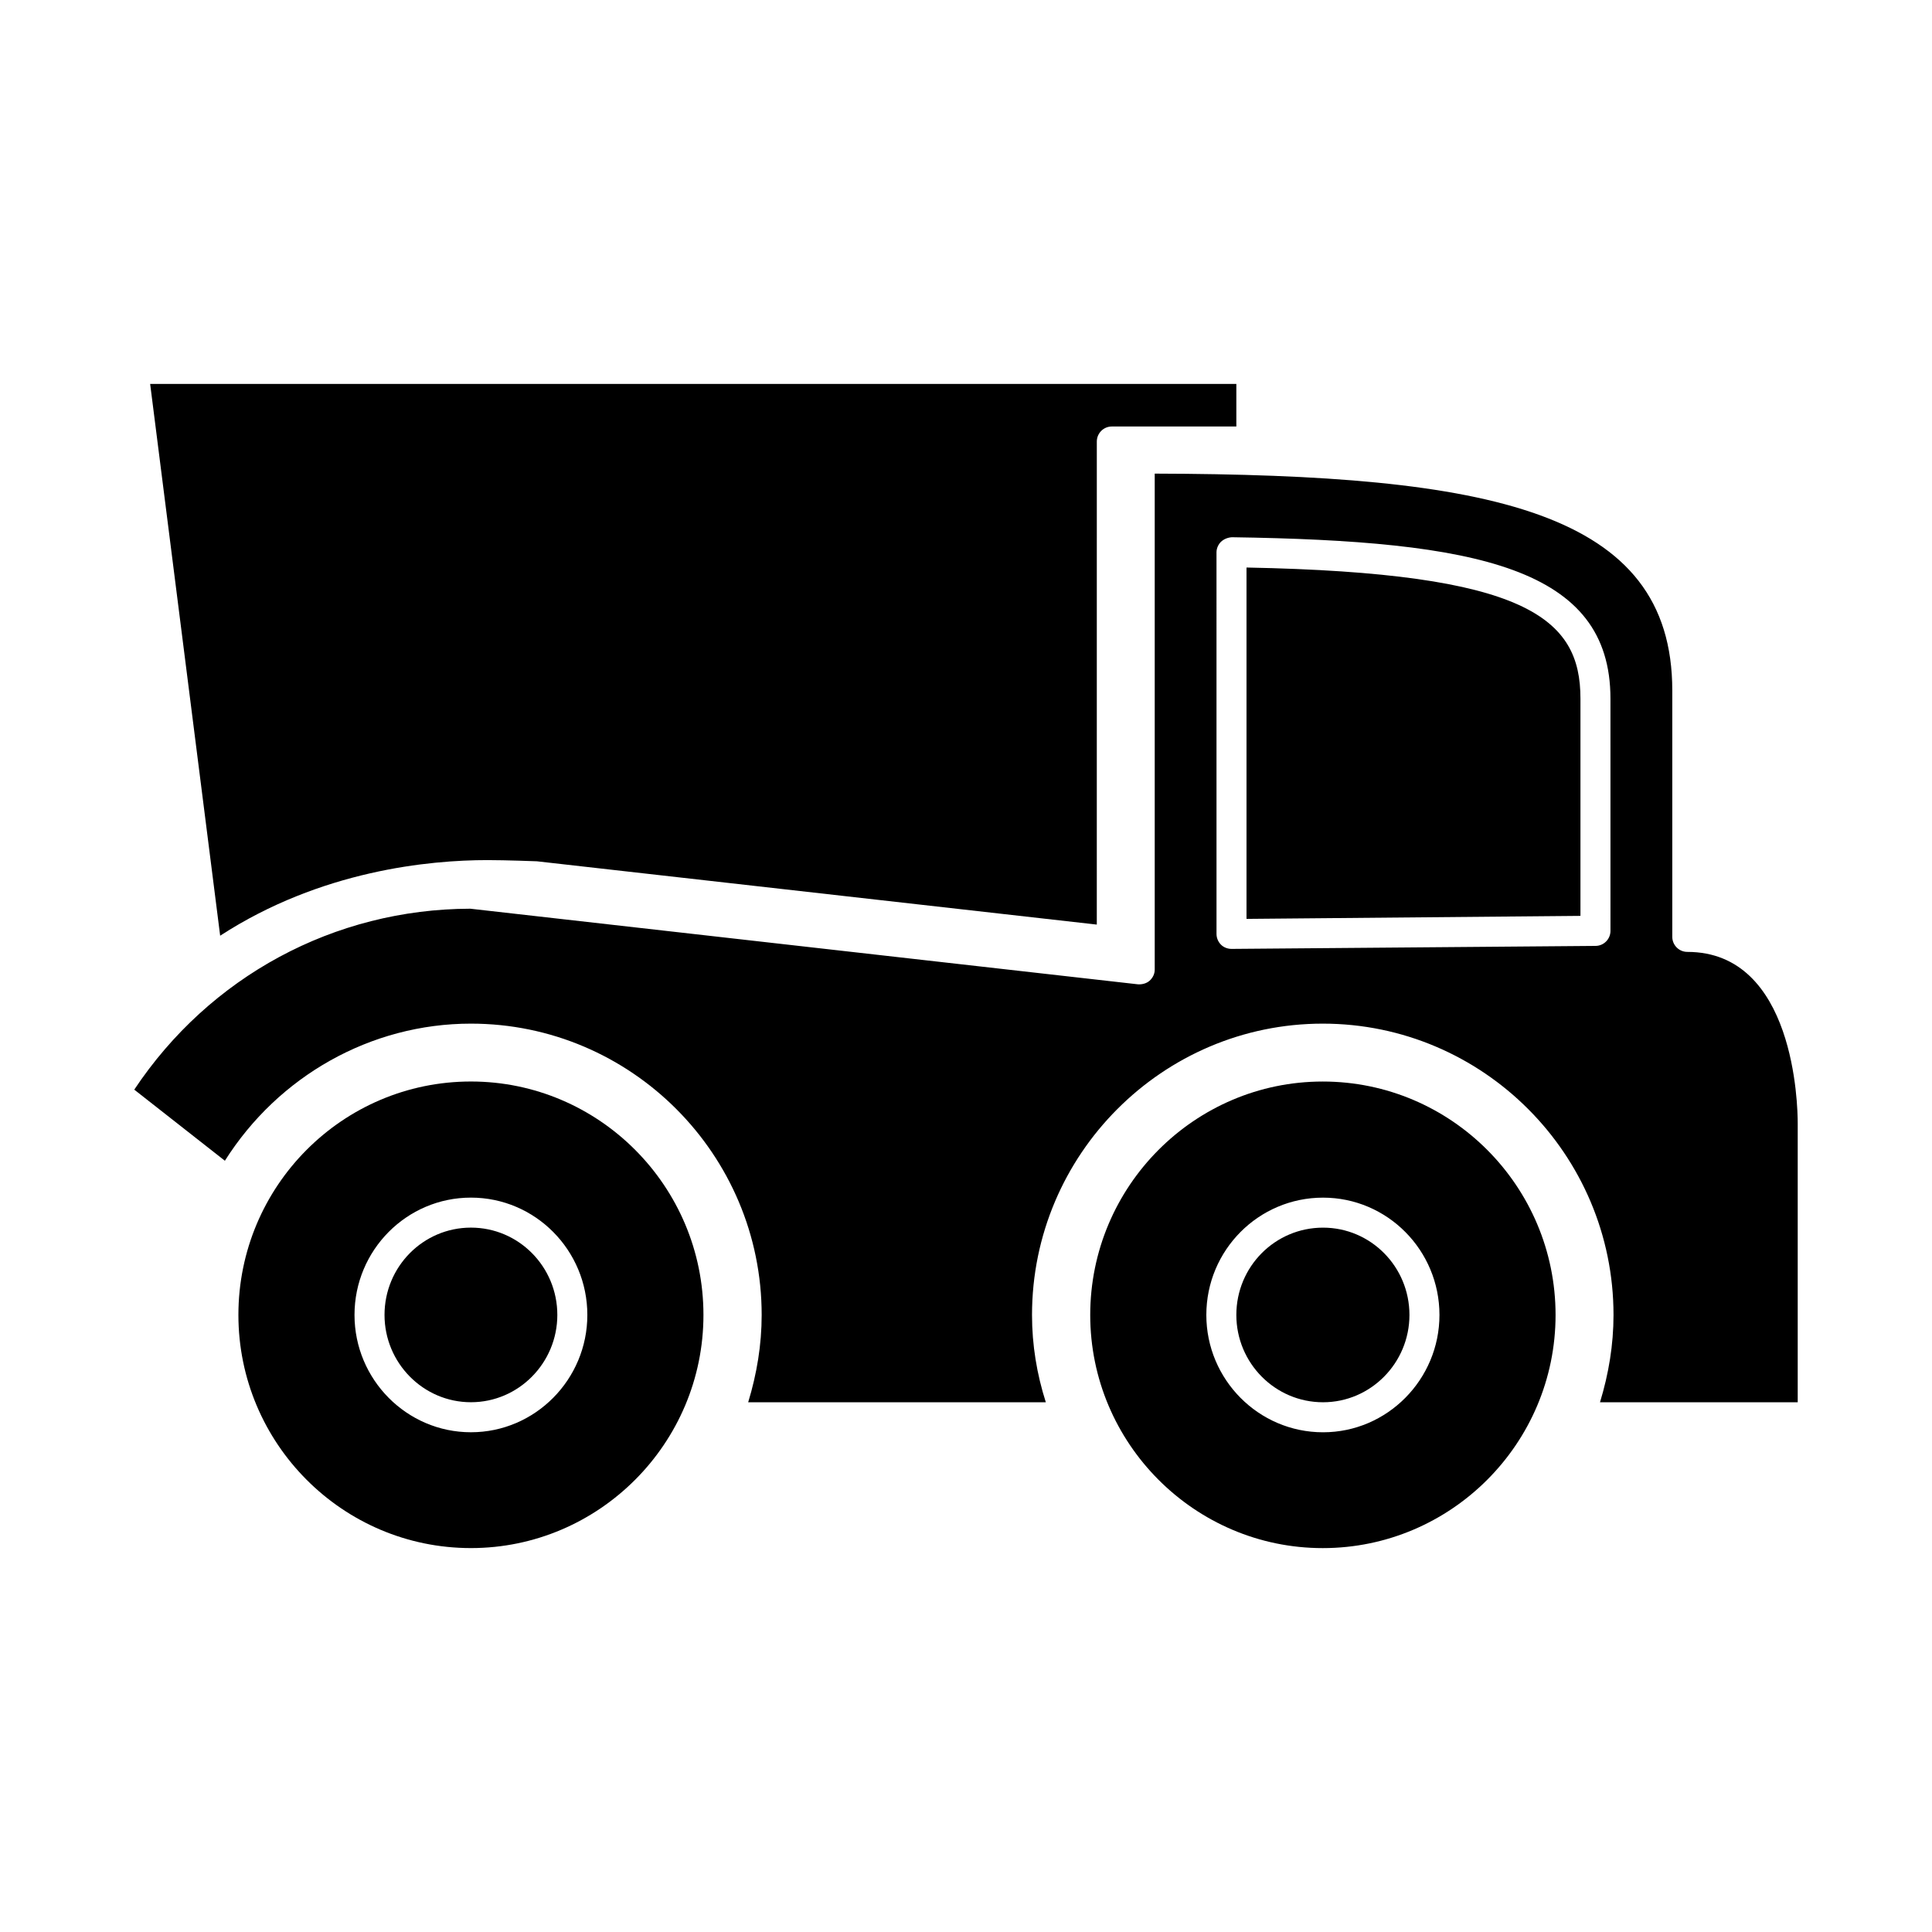 <?xml version="1.0" encoding="UTF-8"?>
<!-- The Best Svg Icon site in the world: iconSvg.co, Visit us! https://iconsvg.co -->
<svg fill="#000000" width="800px" height="800px" version="1.1" viewBox="144 144 512 512" xmlns="http://www.w3.org/2000/svg">
 <g>
  <path d="m268.8 430.61c-34.031 0-61.621 27.75-61.621 61.867 0 34.031 27.59 61.781 61.621 61.781 33.953 0 61.621-27.75 61.621-61.781 0.008-34.117-27.672-61.867-61.621-61.867zm0 92.953c-17.02 0-30.852-13.996-30.852-31.086 0-17.176 13.84-31.094 30.852-31.094 17.02 0 30.852 13.918 30.852 31.094 0.004 17.09-13.832 31.086-30.852 31.086zm0-54.23c-12.641 0-22.898 10.336-22.898 23.137 0 12.723 10.258 23.137 22.898 23.137s22.898-10.414 22.898-23.137c0-12.801-10.258-23.137-22.898-23.137z"/>
  <path d="m494.62 469.34c-12.723 0-22.977 10.336-22.977 23.137 0 12.723 10.258 23.137 22.977 23.137 12.641 0 22.898-10.414 22.898-23.137 0-12.801-10.258-23.137-22.898-23.137zm0 0c-12.723 0-22.977 10.336-22.977 23.137 0 12.723 10.258 23.137 22.977 23.137 12.641 0 22.898-10.414 22.898-23.137 0-12.801-10.258-23.137-22.898-23.137zm-0.078-38.723c-33.953 0-61.621 27.75-61.621 61.867 0 34.031 27.672 61.781 61.621 61.781 34.031 0 61.699-27.75 61.699-61.781 0-34.117-27.668-61.867-61.699-61.867zm0.078 92.953c-17.098 0-30.93-13.996-30.93-31.086 0-17.176 13.84-31.094 30.93-31.094 17.02 0 30.852 13.918 30.852 31.094-0.004 17.09-13.832 31.086-30.852 31.086zm0-54.23c-12.723 0-22.977 10.336-22.977 23.137 0 12.723 10.258 23.137 22.977 23.137 12.641 0 22.898-10.414 22.898-23.137 0-12.801-10.258-23.137-22.898-23.137z"/>
  <path d="m474.34 294.4v93.109l88.496-0.797v-57.566c0.008-21.387-14.227-33.312-88.496-34.746zm0 0v93.109l88.496-0.797v-57.566c0.008-21.387-14.227-33.312-88.496-34.746zm116.81 101.86c-2.227 0-3.977-1.828-3.977-3.977v-65.281c0-47.633-48.184-57.254-137.16-57.488v131.44c0 1.109-0.48 2.148-1.355 2.945-0.797 0.715-1.992 1.031-3.102 0.953l-176.92-20.035c-36.102 0.078-69.098 17.973-89.055 47.949l24.016 18.844c14.152-22.418 38.645-36.336 65.203-36.336 42.461 0 77.051 34.668 77.051 77.207 0 7.871-1.273 15.586-3.574 23.137h78.879c-2.387-7.469-3.66-15.184-3.66-23.137 0-42.539 34.59-77.207 77.051-77.207s77.051 34.668 77.051 77.207c0 7.871-1.273 15.586-3.582 23.137h52.398v-73.949c0-4.691-0.793-45.406-29.258-45.406zm-20.359-5.562c0 2.148-1.746 3.977-3.977 3.977l-96.367 0.793h-0.078c-1.031 0-2.07-0.395-2.785-1.109-0.797-0.797-1.195-1.828-1.195-2.867l-0.004-101.14c0-1.031 0.48-2.07 1.195-2.785 0.797-0.715 1.746-1.109 2.867-1.195 65.047 0.953 100.34 8.031 100.34 42.777zm-96.453-96.293v93.109l88.496-0.797v-57.566c0.008-21.387-14.227-33.312-88.496-34.746zm0 0v93.109l88.496-0.797v-57.566c0.008-21.387-14.227-33.312-88.496-34.746zm0 0v93.109l88.496-0.797v-57.566c0.008-21.387-14.227-33.312-88.496-34.746z"/>
  <path d="m183.79 245.74 18.555 146.23c26.719-17.336 55.496-20.035 70.848-20.035 4.93 0 13.09 0.316 13.09 0.316l148.38 16.773 0.004-128.02c0-2.148 1.746-3.977 3.977-3.977h33v-11.289z"/>
 </g>
</svg>